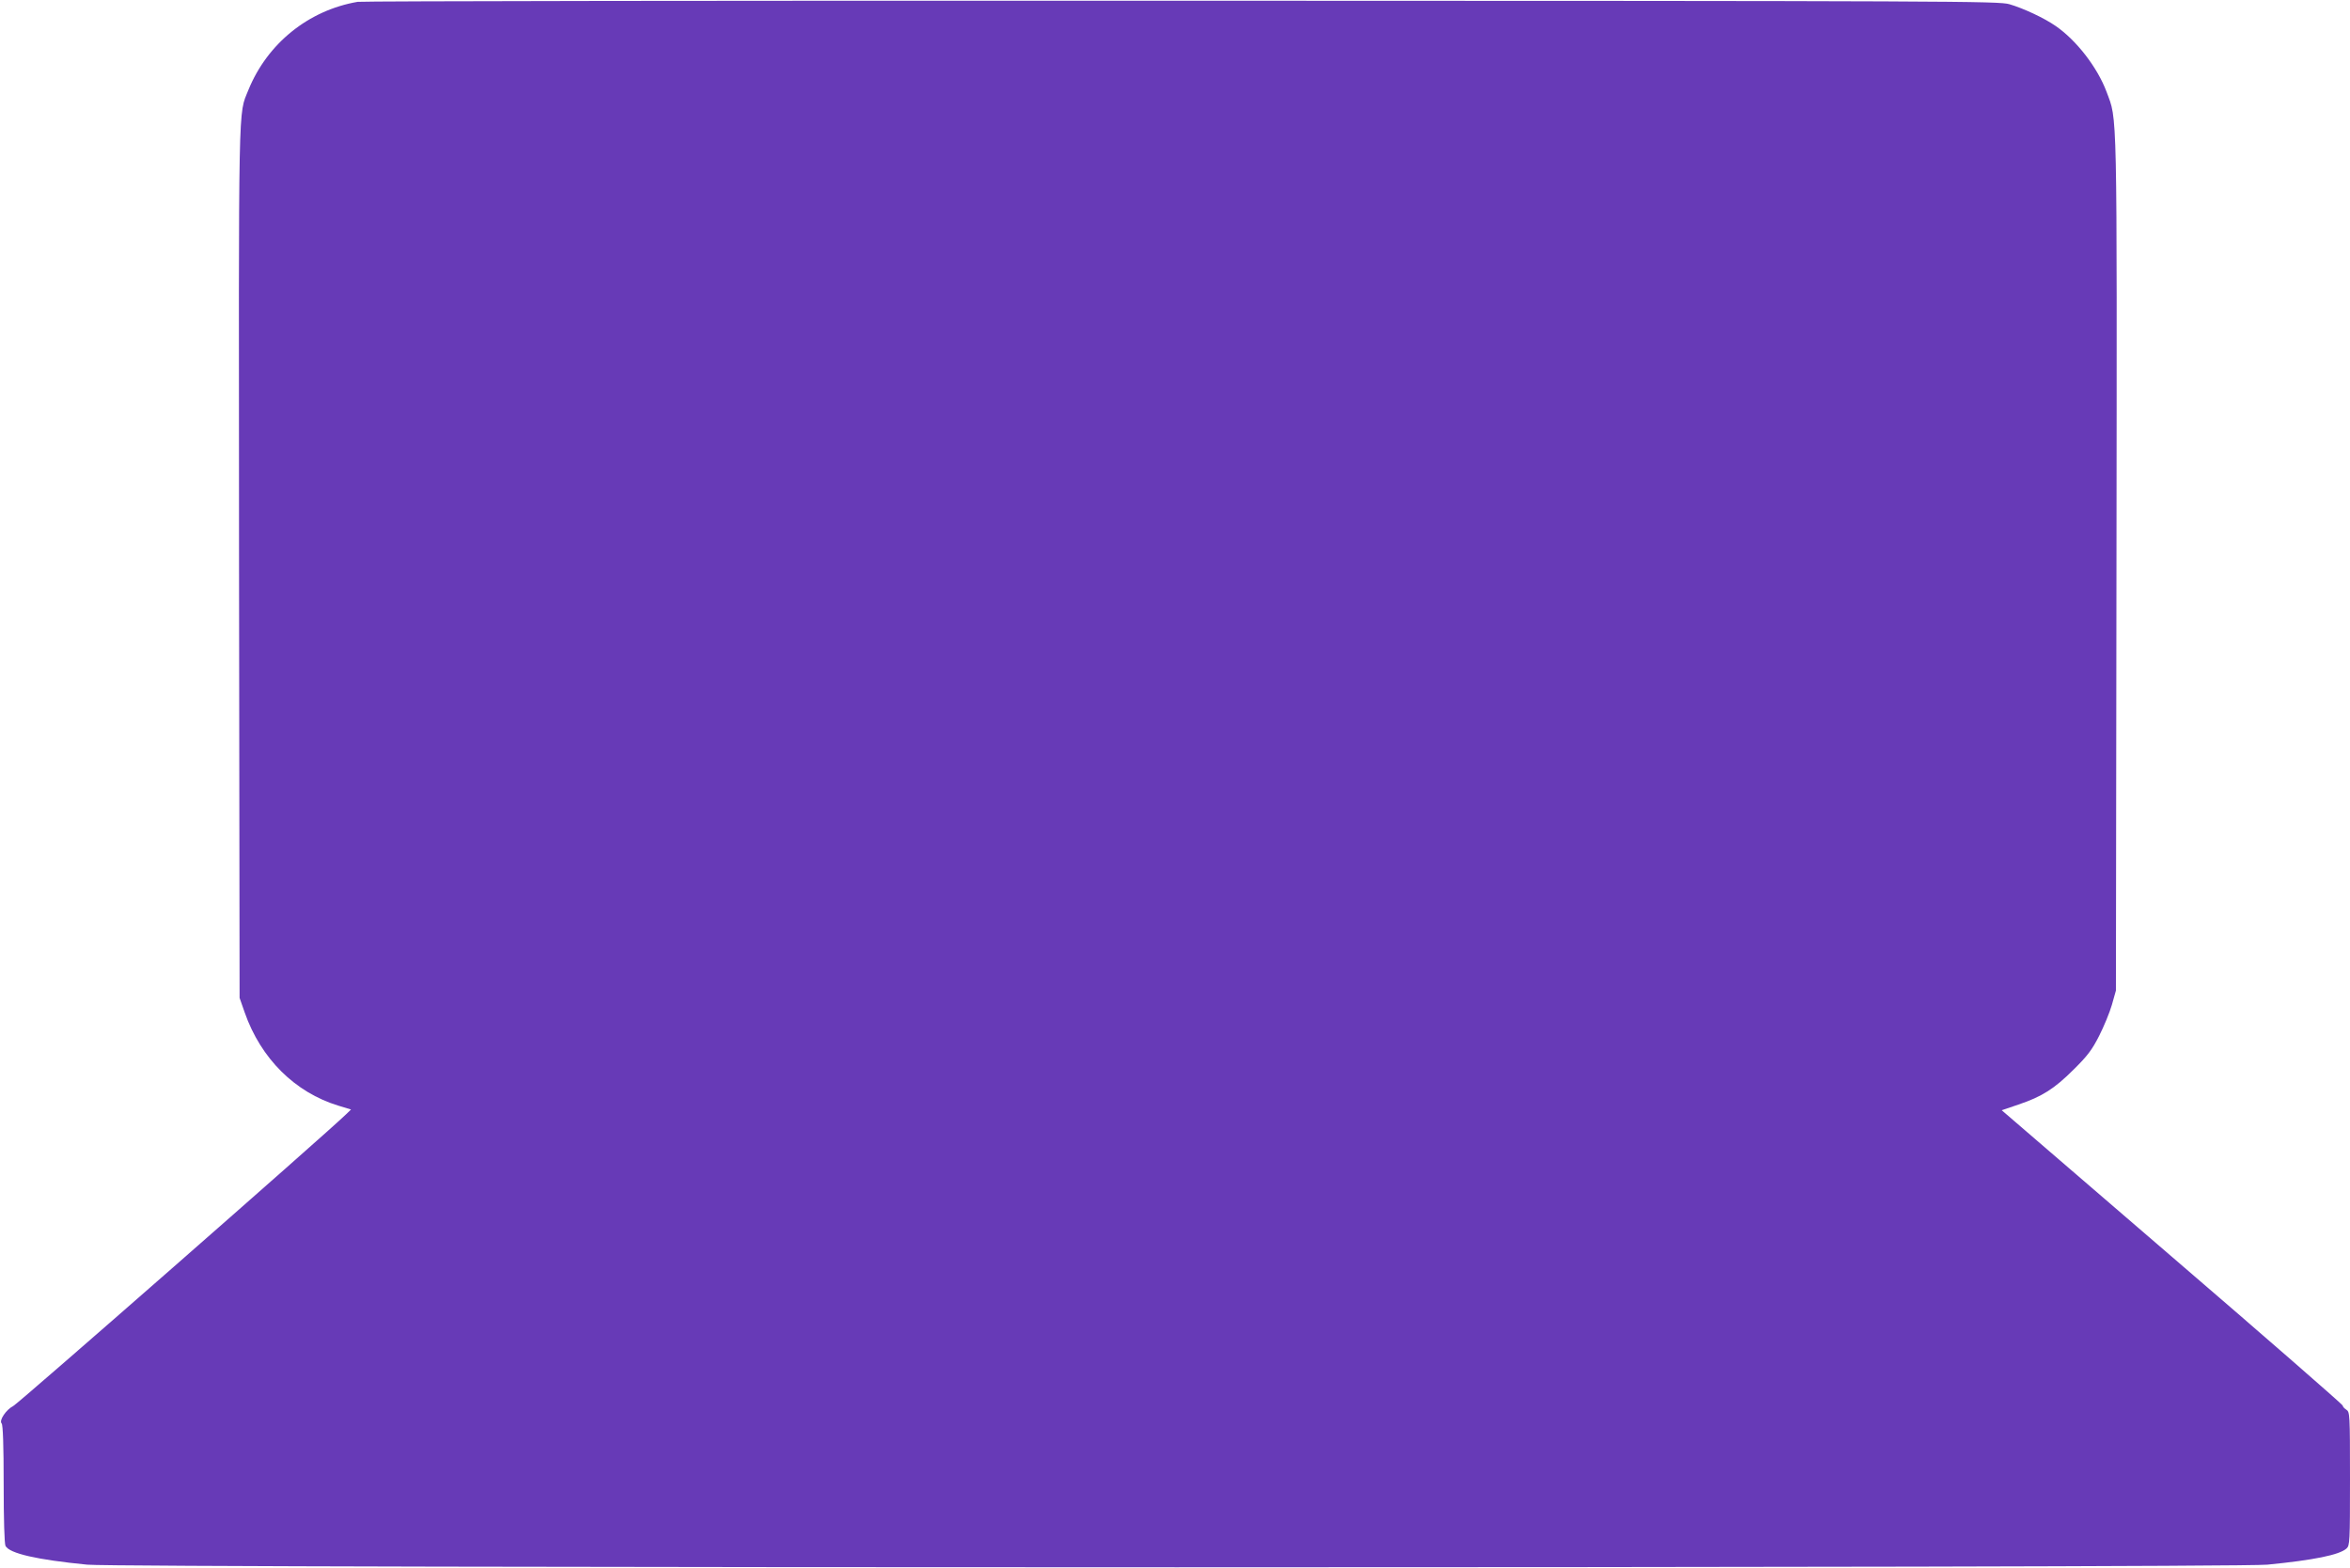<?xml version="1.0" standalone="no"?>
<!DOCTYPE svg PUBLIC "-//W3C//DTD SVG 20010904//EN"
 "http://www.w3.org/TR/2001/REC-SVG-20010904/DTD/svg10.dtd">
<svg version="1.0" xmlns="http://www.w3.org/2000/svg"
 width="1280pt" height="854pt" viewBox="0 0 1280 854"
 preserveAspectRatio="xMidYMid meet">
<g transform="translate(0,854) scale(0.1,-0.1)"
fill="#673ab7" stroke="none">
<path d="M1948 8530 c-268 -46 -492 -227 -595 -480 -56 -140 -53 2 -51 -2572
l3 -2373 28 -80 c88 -251 274 -435 510 -507 l69 -21 -28 -27 c-109 -106 -1786
-1576 -1812 -1588 -38 -19 -79 -79 -63 -95 7 -7 11 -120 11 -330 0 -192 4
-326 10 -337 22 -41 170 -75 445 -102 193 -19 11677 -19 11875 0 253 25 392
53 431 88 18 16 19 36 19 380 0 353 -1 364 -20 376 -11 7 -20 17 -20 23 0 5
-418 370 -929 809 l-928 799 91 31 c128 43 196 86 301 191 74 73 100 107 138
182 26 51 58 128 70 170 l22 78 3 2325 c3 2540 5 2409 -54 2570 -50 133 -164
281 -278 359 -60 42 -175 96 -251 118 -57 17 -273 18 -4505 19 -2445 1 -4466
-2 -4492 -6z"/>
</g>
</svg>
